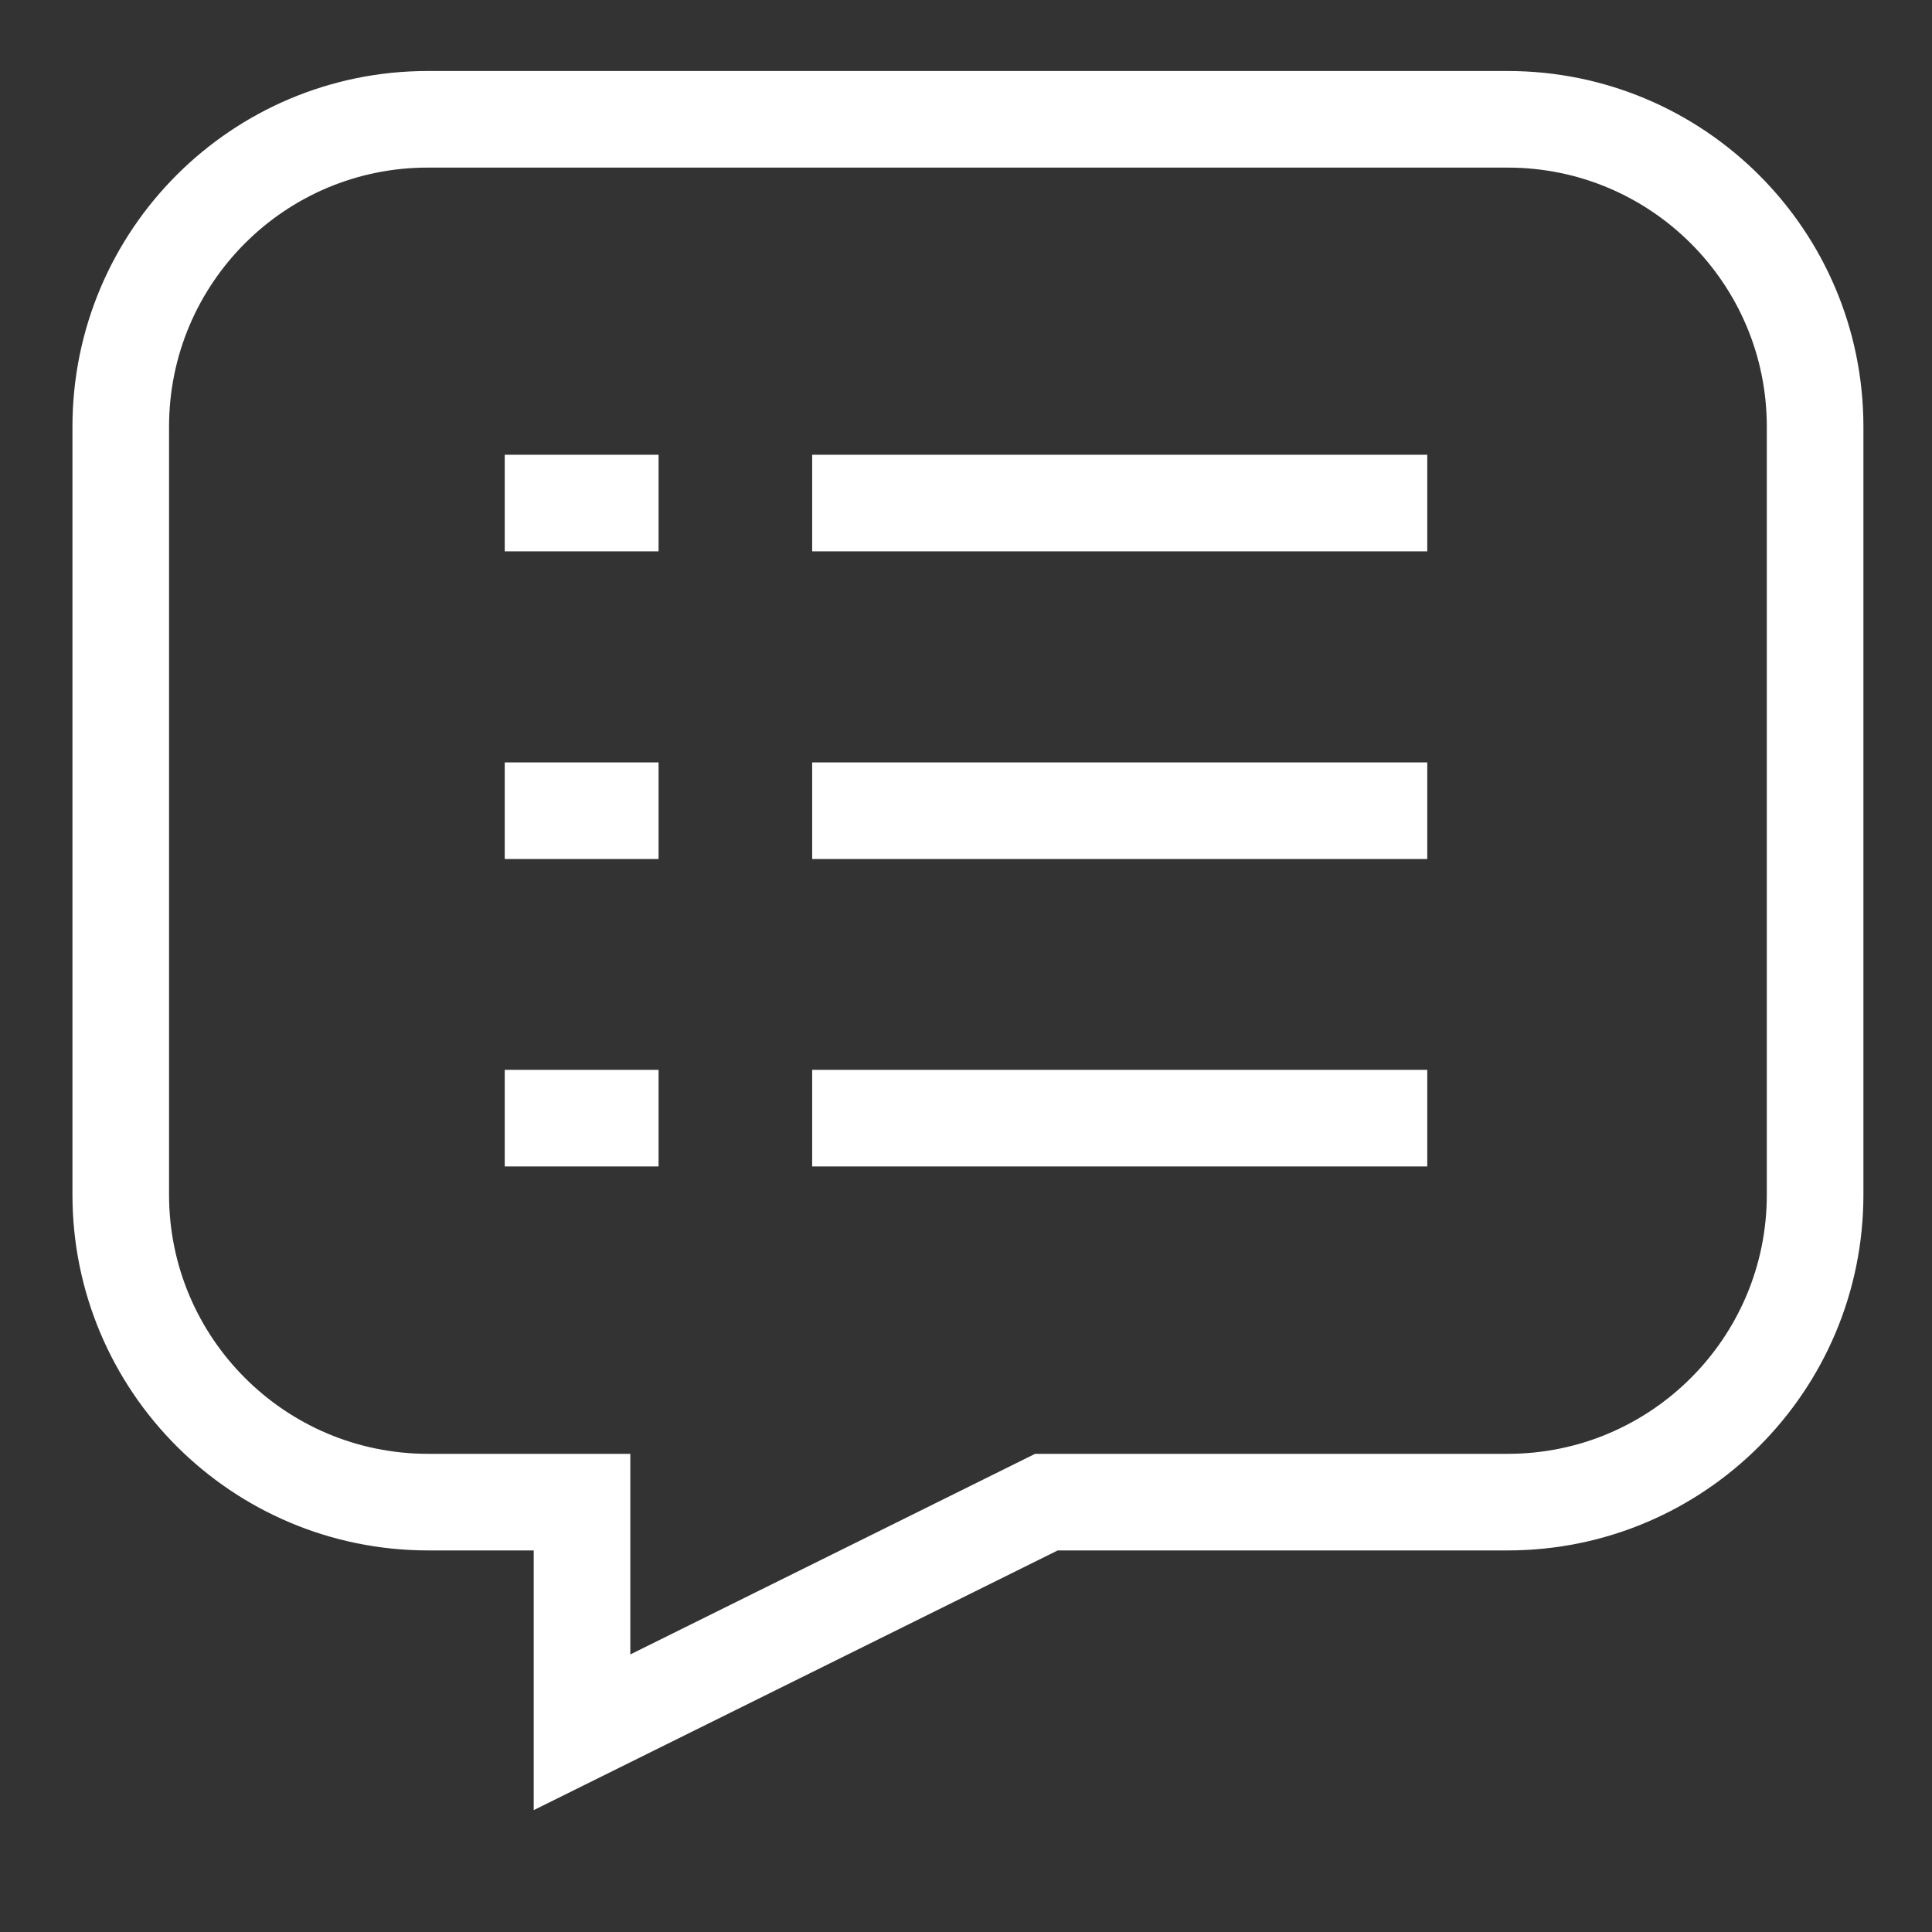 <?xml version="1.0" encoding="utf-8"?>
<!-- Generator: Adobe Illustrator 26.4.1, SVG Export Plug-In . SVG Version: 6.00 Build 0)  -->
<svg version="1.1" id="Layer_1" xmlns="http://www.w3.org/2000/svg" xmlns:xlink="http://www.w3.org/1999/xlink" x="0px" y="0px"
	 viewBox="0 0 800 800" style="enable-background:new 0 0 800 800;" xml:space="preserve">
<rect x="0" y="0" width="800" height="800" fill="#333333" stroke="none"/>
<style type="text/css">
	.st0{fill:none;stroke:#FFFFFF;stroke-width:40;stroke-miterlimit:333.333;}
</style>
<line class="st0" x1="591" y1="208.3" x2="336.3" y2="208.3"/>
<line class="st0" x1="591" y1="335.7" x2="336.3" y2="335.7"/>
<line class="st0" x1="591" y1="463" x2="336.3" y2="463"/>
<line class="st0" x1="209" y1="208.3" x2="272.7" y2="208.3"/>
<line class="st0" x1="209" y1="335.7" x2="272.7" y2="335.7"/>
<line class="st0" x1="209" y1="463" x2="272.7" y2="463"/>
<path class="st0" d="M50,176.7v318C50,565,107,622,177.3,622H241v95.3L433.3,622h191c70.3,0,127.3-57,127.3-127.3v-318
	c0-70.3-57-127.3-127.3-127.3h-447C107,49.3,50,106.3,50,176.7L50,176.7z"/>
</svg>
